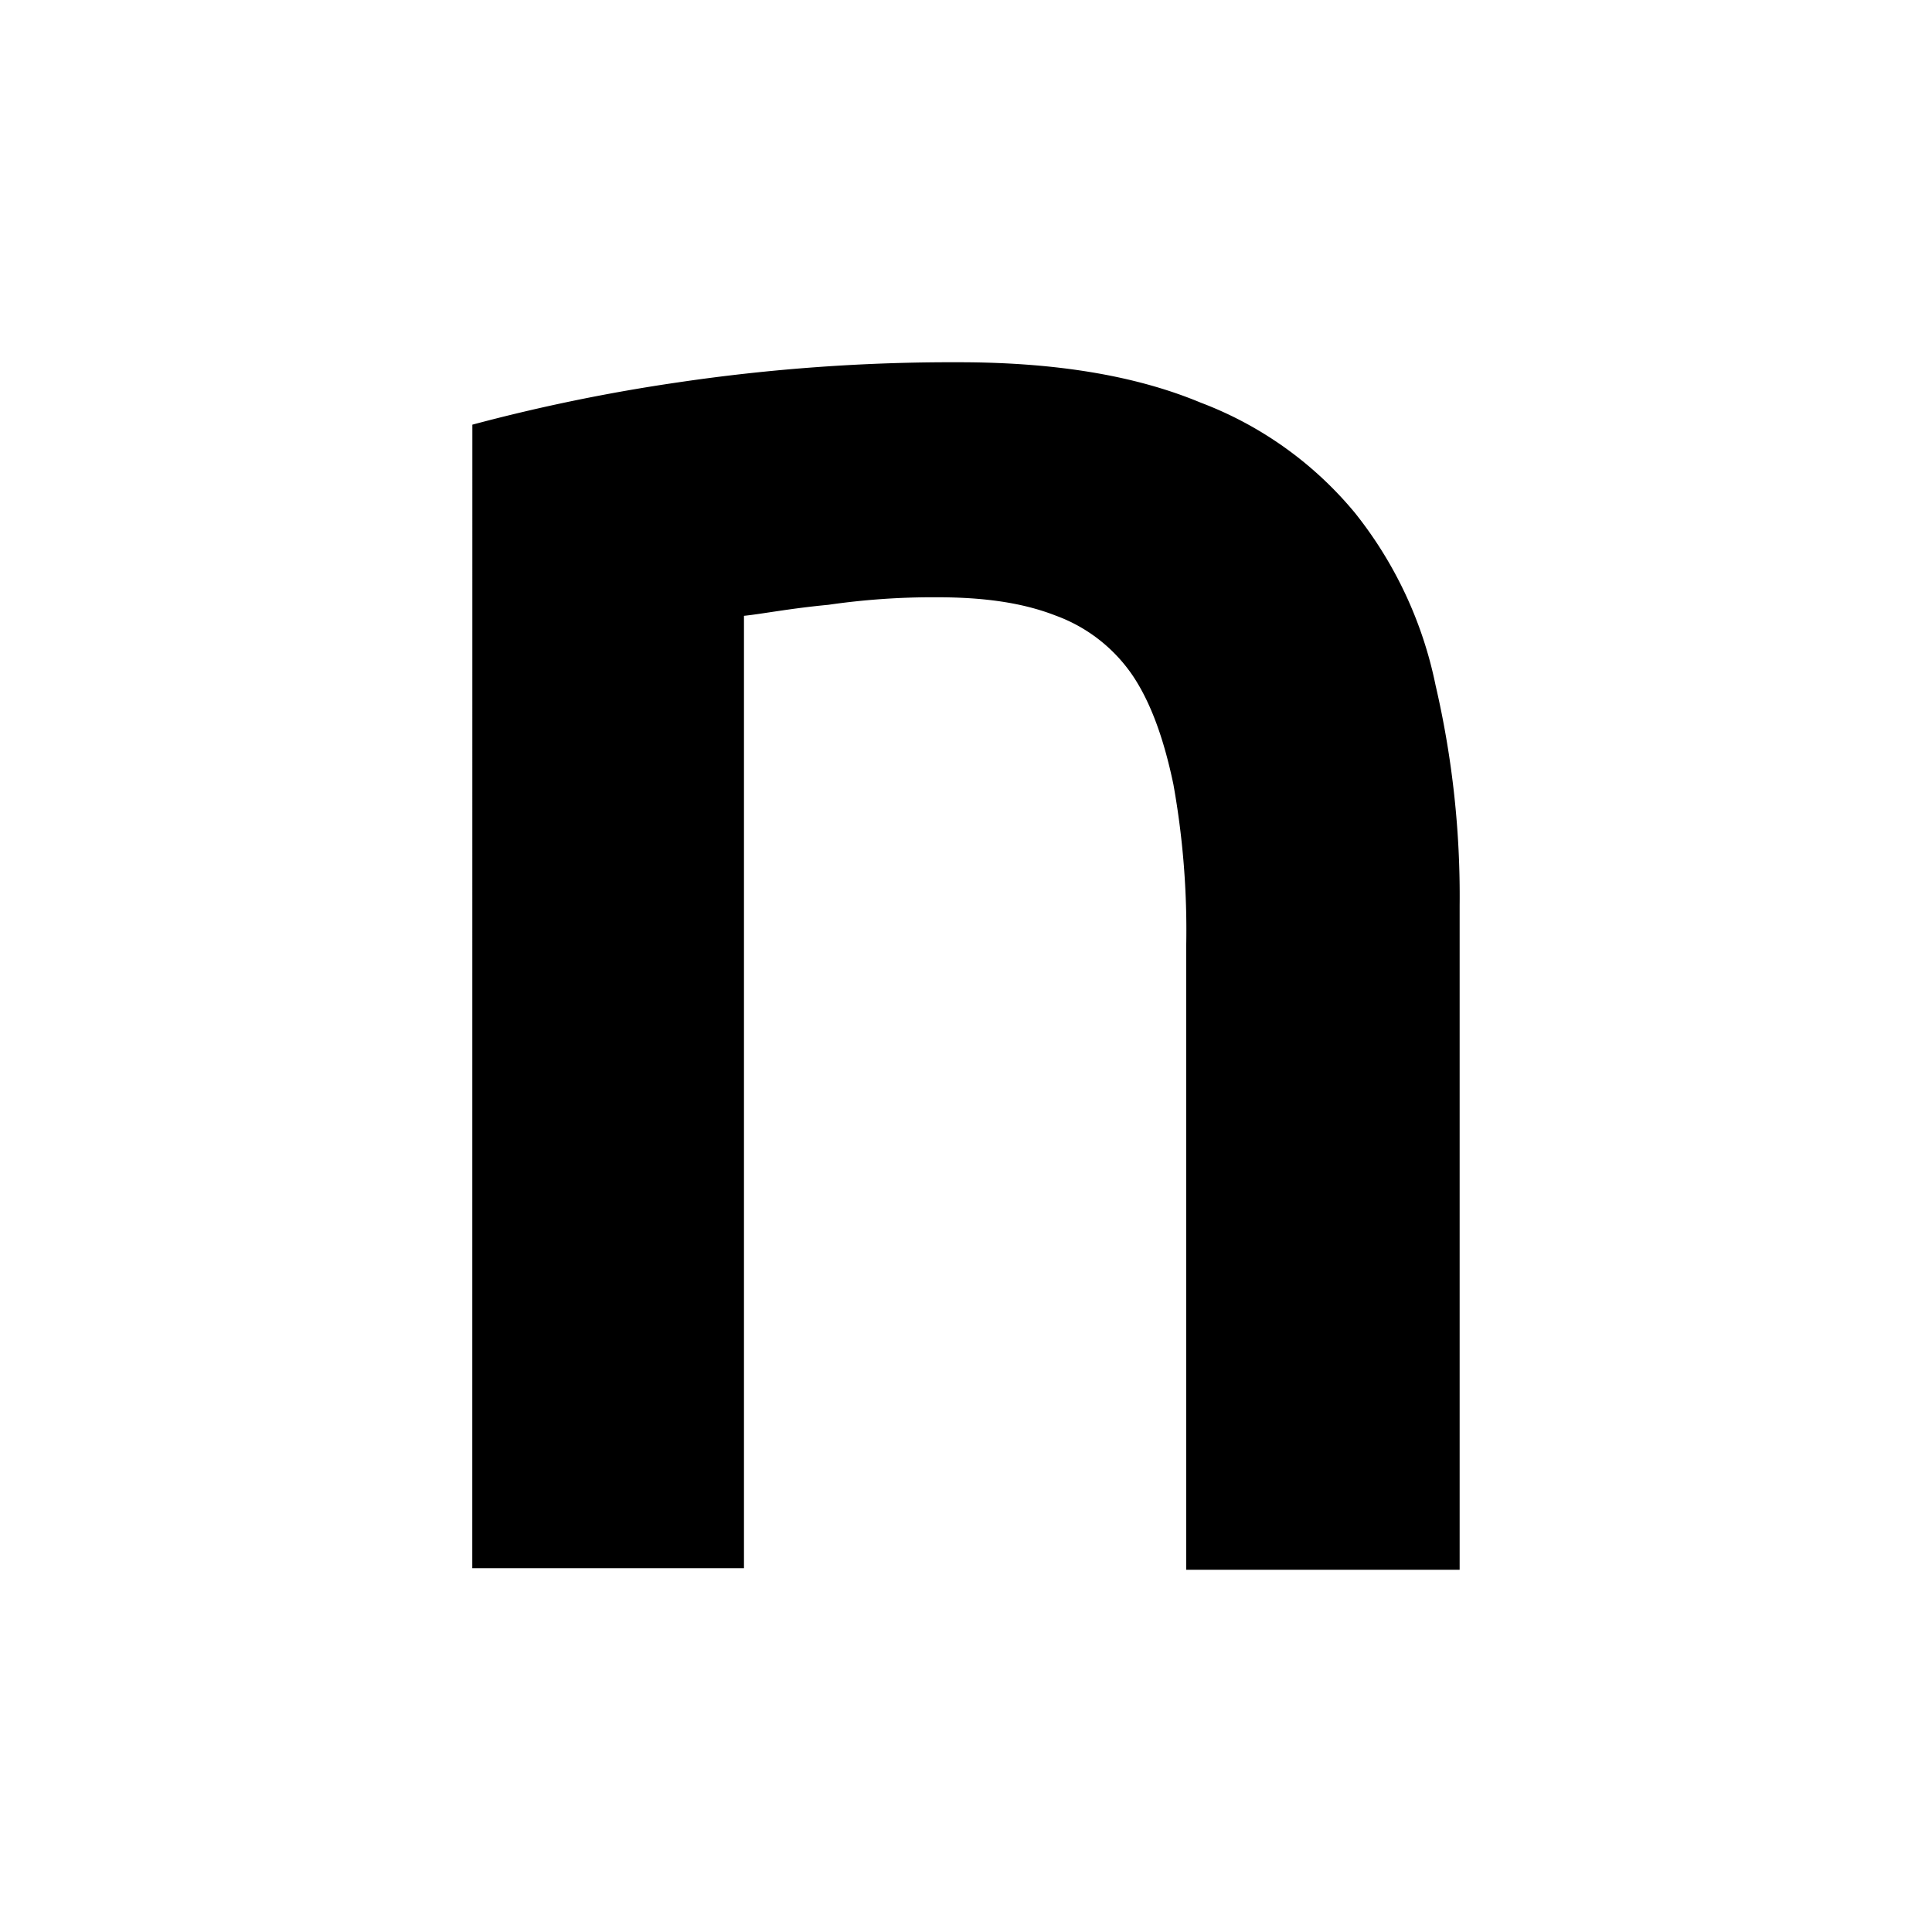 <svg xmlns="http://www.w3.org/2000/svg" viewBox="0 0 256 256"><path d="M62.59,56.27a238.83,238.83,0,0,1,27.23-5.6A248,248,0,0,1,127,48c12.64,0,23.34,1.7,32.09,5.35a49,49,0,0,1,20.43,14.59,53.81,53.81,0,0,1,10.7,22.86A123.27,123.27,0,0,1,193.41,120v88H157.18V125.33a109.31,109.31,0,0,0-1.7-21.4c-1.22-5.84-2.92-10.7-5.35-14.35a21.05,21.05,0,0,0-10.22-8c-4.37-1.71-9.48-2.44-15.8-2.44a97.06,97.06,0,0,0-14.35,1c-5.1.48-8.75,1.21-11.18,1.46v126.2h-36Z"/></svg>